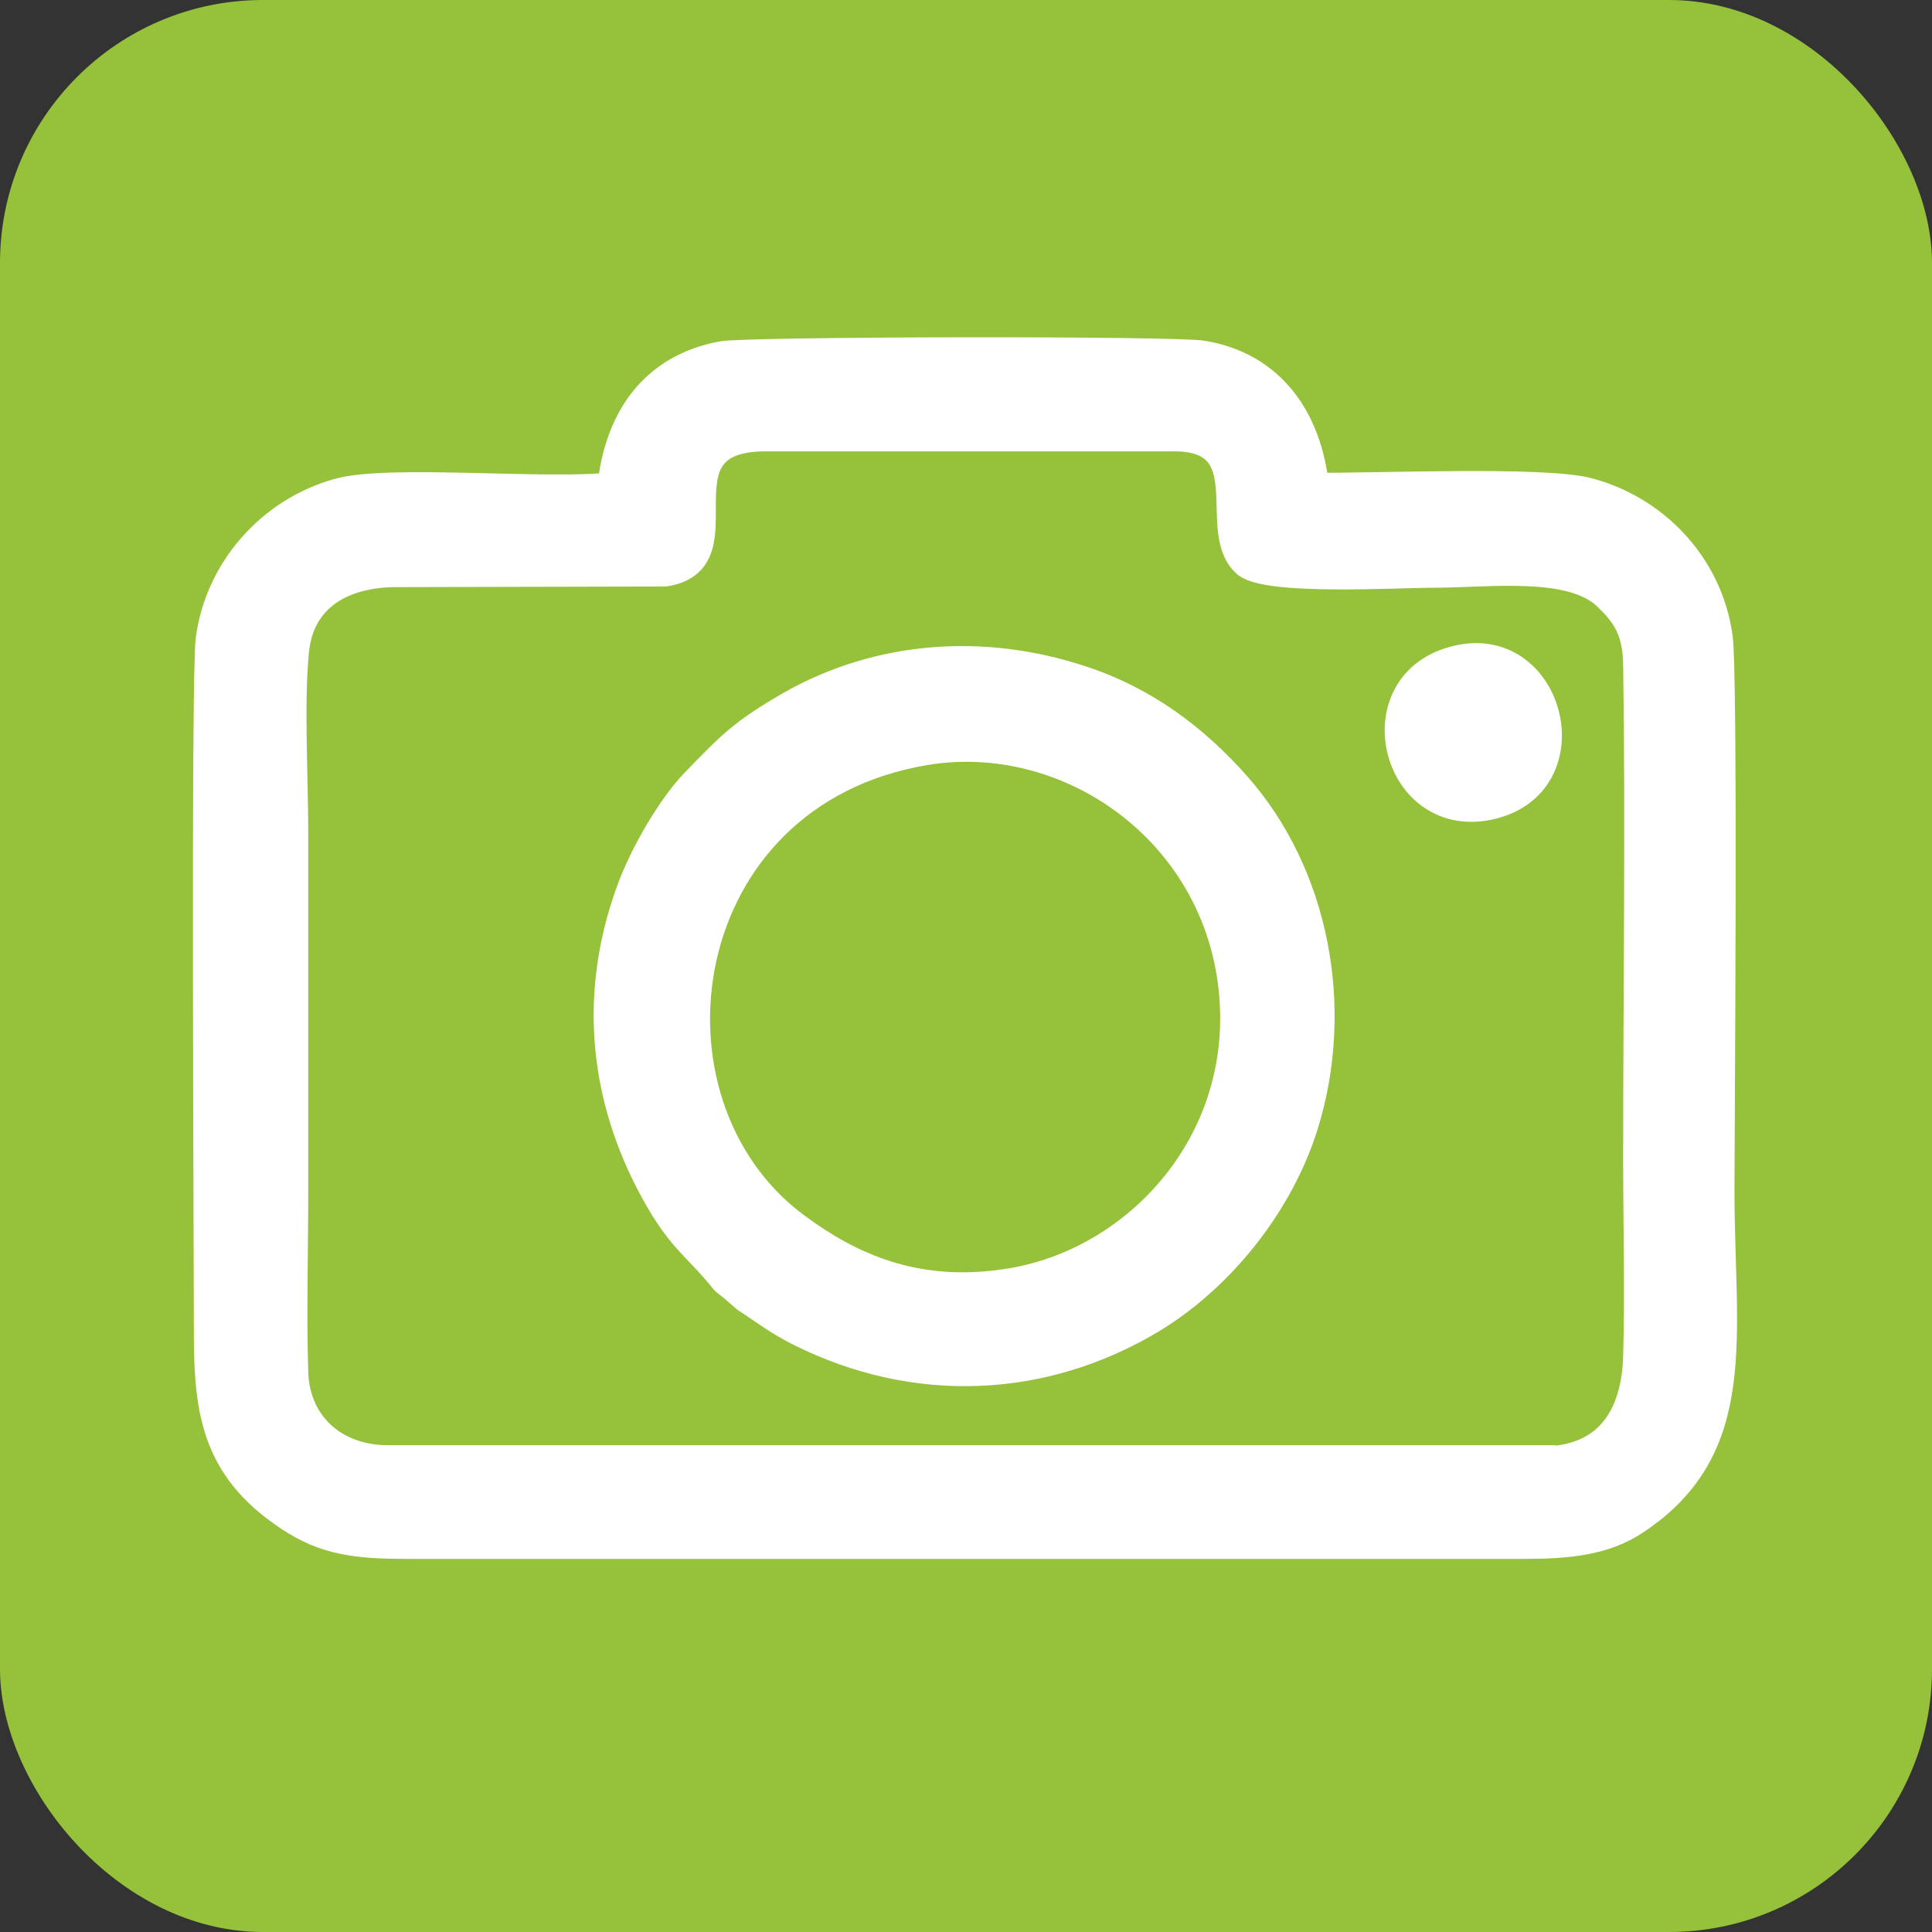 <?xml version="1.0" encoding="UTF-8"?>
<!DOCTYPE svg PUBLIC "-//W3C//DTD SVG 1.1//EN" "http://www.w3.org/Graphics/SVG/1.1/DTD/svg11.dtd">
<!-- Creator: CorelDRAW 2021 (64-Bit) -->
<svg xmlns="http://www.w3.org/2000/svg" xml:space="preserve" width="0.5in" height="0.5in" version="1.1" style="shape-rendering:geometricPrecision; text-rendering:geometricPrecision; image-rendering:optimizeQuality; fill-rule:evenodd; clip-rule:evenodd"
viewBox="0 0 31.59 31.59"
 xmlns:xlink="http://www.w3.org/1999/xlink"
 xmlns:xodm="http://www.corel.com/coreldraw/odm/2003">
 <rect x="0" y="0" width="31.59" height="31.59" fill="#333333" stroke="none"/>
 <defs>
  <style type="text/css">
   <![CDATA[
    .str0 {stroke:white;stroke-width:0.44;stroke-miterlimit:2.613}
    .fil0 {fill:#95C23A}
    .fil1 {fill:white}
   ]]>
  </style>
 </defs>
 <g id="Layer_x0020_1">
  <rect class="fil0" width="31.59" height="31.59" rx="4.3" ry="4.3"/>
  <g id="_1419540209520">
   <path class="fil1 str0" d="M25.21 23.85l-18.87 0c-0.87,0 -1.5,-0.57 -1.52,-1.42 -0.03,-0.96 0,-1.97 0,-2.93 0,-1.97 0,-3.94 0,-5.9 0,-0.89 -0.07,-2.08 0.01,-2.93 0.08,-0.93 0.82,-1.29 1.65,-1.29l4.39 -0.01c1.35,-0.2 -0.26,-2.21 1.65,-2.21l6.68 0c1.45,0 0.56,1.53 1.17,2.06 0.35,0.3 2.46,0.17 3.07,0.17 0.92,0 2.25,-0.19 2.83,0.37 0.29,0.28 0.48,0.53 0.49,1.1 0.04,2.6 -0,5.46 -0,8.08 0,1.07 0.03,2.18 0,3.24 -0.03,1.01 -0.5,1.69 -1.55,1.69zm-15.2 -15.91c-1.01,0.13 -3.63,-0.13 -4.47,0.1 -1.13,0.31 -1.97,1.28 -2.12,2.41 -0.08,0.6 -0.03,10.07 -0.03,11.35 0,1.33 0.14,2.28 1.45,3.09 0.58,0.35 1.12,0.38 1.89,0.38l18.16 0c0.73,0 1.34,-0.05 1.86,-0.4 1.81,-1.2 1.39,-3.02 1.39,-5.41 0,-0.82 0.06,-8.44 -0.03,-9.05 -0.17,-1.2 -1.07,-2.1 -2.15,-2.38 -0.73,-0.19 -3.49,-0.07 -4.45,-0.08 -0.12,-1.1 -0.71,-1.97 -1.84,-2.16 -0.44,-0.08 -7.45,-0.07 -7.87,0.01 -1.12,0.21 -1.69,1.04 -1.81,2.14z"/>
   <path class="fil1 str0" d="M15.14 12.29c2.27,-0.37 4.61,1.21 4.98,3.68 0.39,2.61 -1.51,4.69 -3.68,5 -1.48,0.22 -2.54,-0.27 -3.42,-0.92 -2.72,-2.01 -2.05,-7.07 2.12,-7.76zm-3.32 8.63l0.37 0.32c0.28,0.18 0.53,0.38 0.9,0.56 1.87,0.93 3.95,0.85 5.73,-0.21 1.15,-0.69 2.12,-1.91 2.52,-3.21 0.59,-1.92 0.17,-4.09 -1.11,-5.54 -0.68,-0.77 -1.51,-1.4 -2.56,-1.74 -1.58,-0.52 -3.29,-0.41 -4.75,0.42 -0.78,0.45 -0.97,0.65 -1.57,1.27 -0.36,0.37 -0.84,1.16 -1.07,1.82 -0.57,1.6 -0.44,3.21 0.32,4.7 0.49,0.95 0.74,1.02 1.22,1.61z"/>
   <path class="fil1 str0" d="M23.84 10.77c-1.62,0.36 -1.07,2.73 0.49,2.42 1.65,-0.33 1.06,-2.77 -0.49,-2.42z"/>
   <path class="fil1 str0" d="M12.2 21.23l-0.37 -0.32c0.06,0.09 -0.03,0 0.09,0.1 0.04,0.03 0.05,0.03 0.11,0.07 0.09,0.07 0.06,0.07 0.17,0.15z"/>
  </g>
 </g>
</svg>
